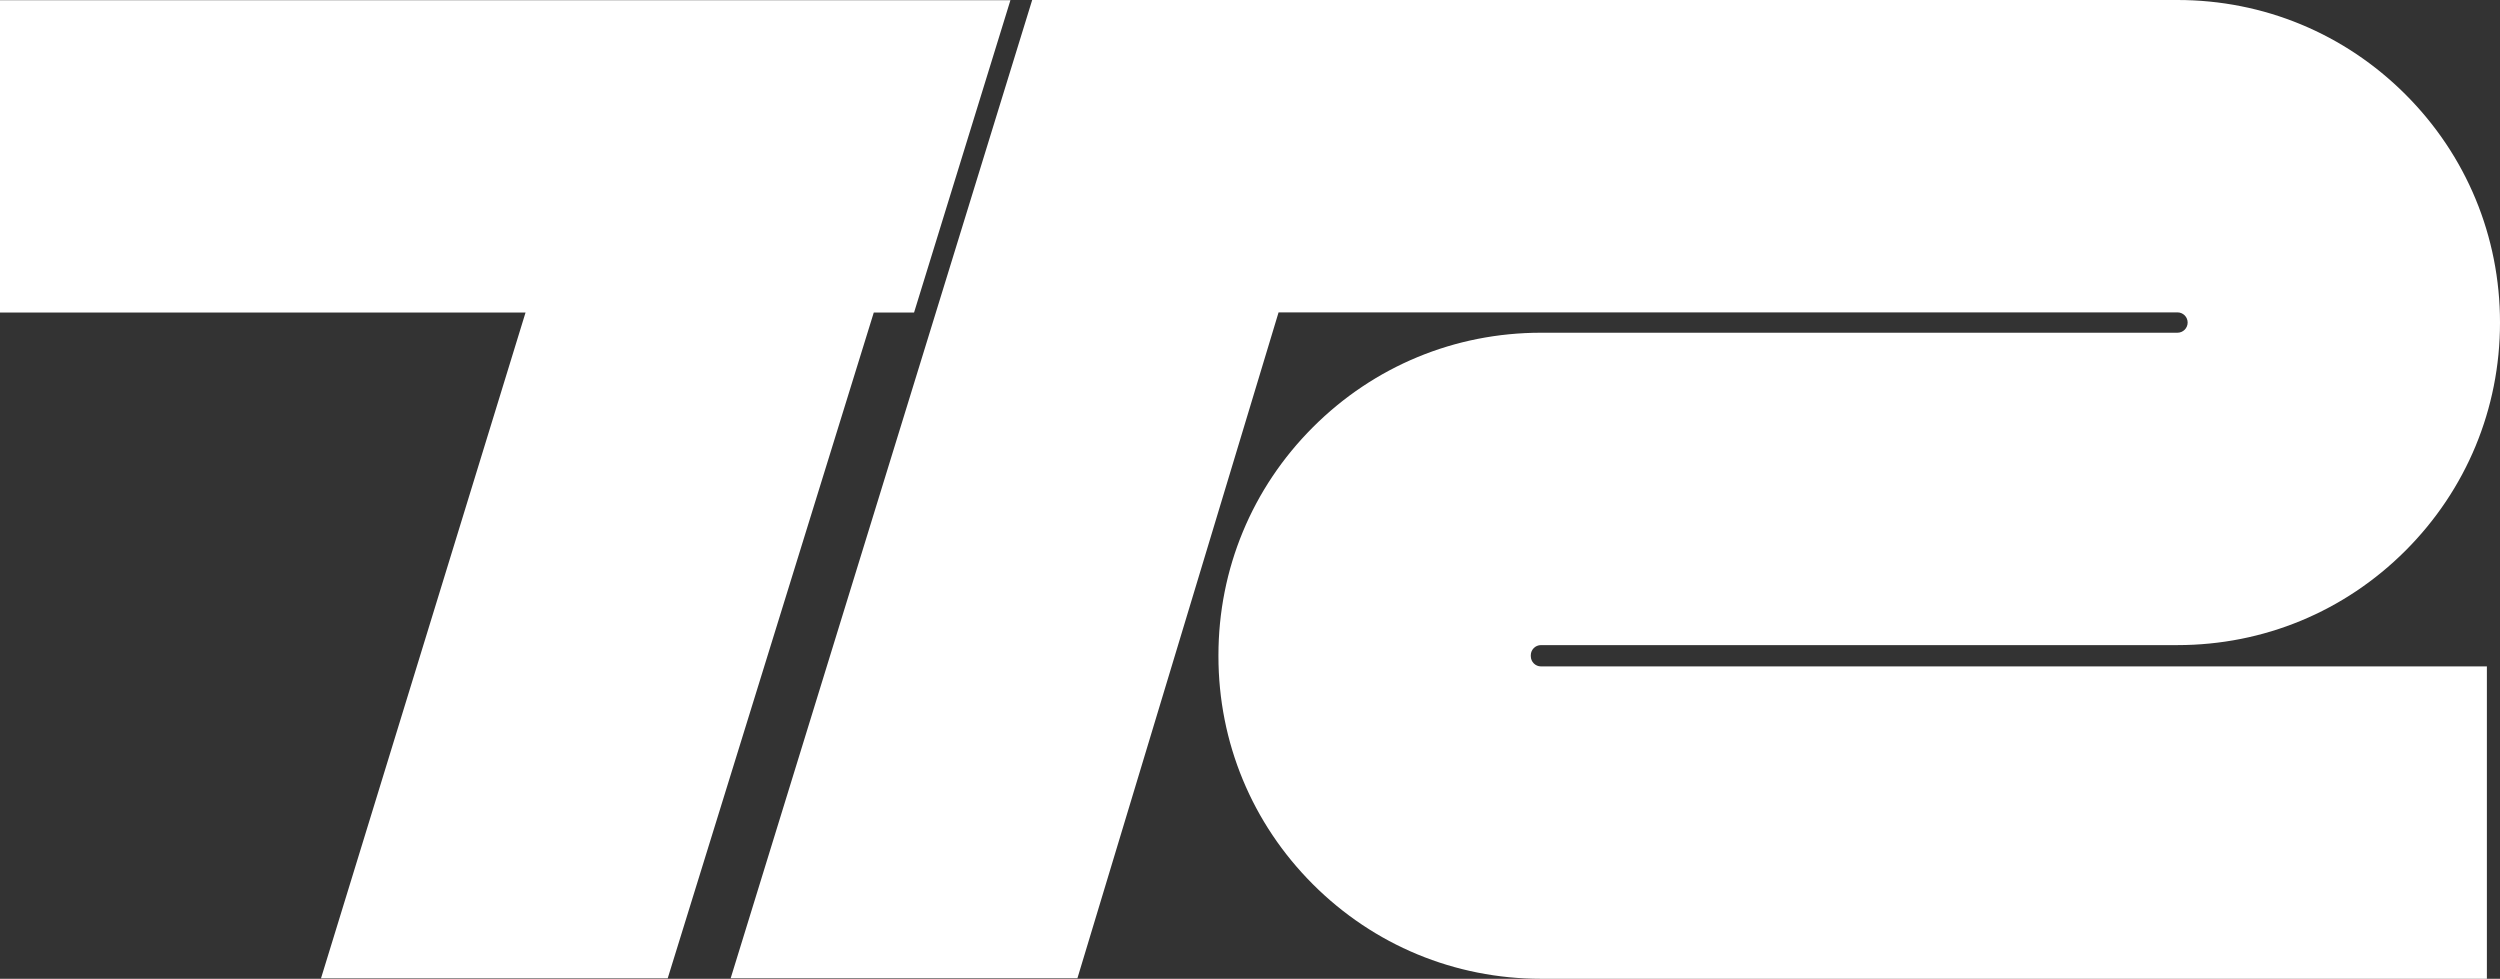 <?xml version="1.0" encoding="UTF-8"?>
<svg id="Calque_1" data-name="Calque 1" xmlns="http://www.w3.org/2000/svg" viewBox="0 0 994.88 389.51">
  <rect x="0" y="0" width="994.88" height="389.51" fill="#333333" stroke="none"/>
  <defs>
    <style>
      .cls-1 {
        fill: #fff;
        stroke-width: 0px;
      }
    </style>
  </defs>
  <polygon class="cls-1" points="363.75 124.38 402.1 .09 0 .09 0 124.38 209.14 124.38 127.74 389.34 265.71 389.34 347.72 124.38 363.75 124.38"/>
  <path class="cls-1" d="m609.18,261.15v-.38c0-2.23,1.82-4.05,4.05-4.05h253.29c34.29,0,66.52-13.35,90.76-37.6s37.6-56.48,37.6-90.76-13.35-66.52-37.6-90.76C933.04,13.35,900.81,0,866.52,0h-455.76l-119.99,389.3h137.99l80.05-264.99h357.72c2.24,0,4.05,1.82,4.05,4.05s-1.82,4.05-4.05,4.05h-253.29c-34.29,0-66.52,13.35-90.76,37.6-24.24,24.24-37.6,56.48-37.6,90.76v.38c0,34.29,13.35,66.52,37.6,90.76,24.24,24.24,56.48,37.6,90.76,37.6h376.42v-124.31h-376.42c-2.23,0-4.05-1.82-4.05-4.05Z"/>
</svg>